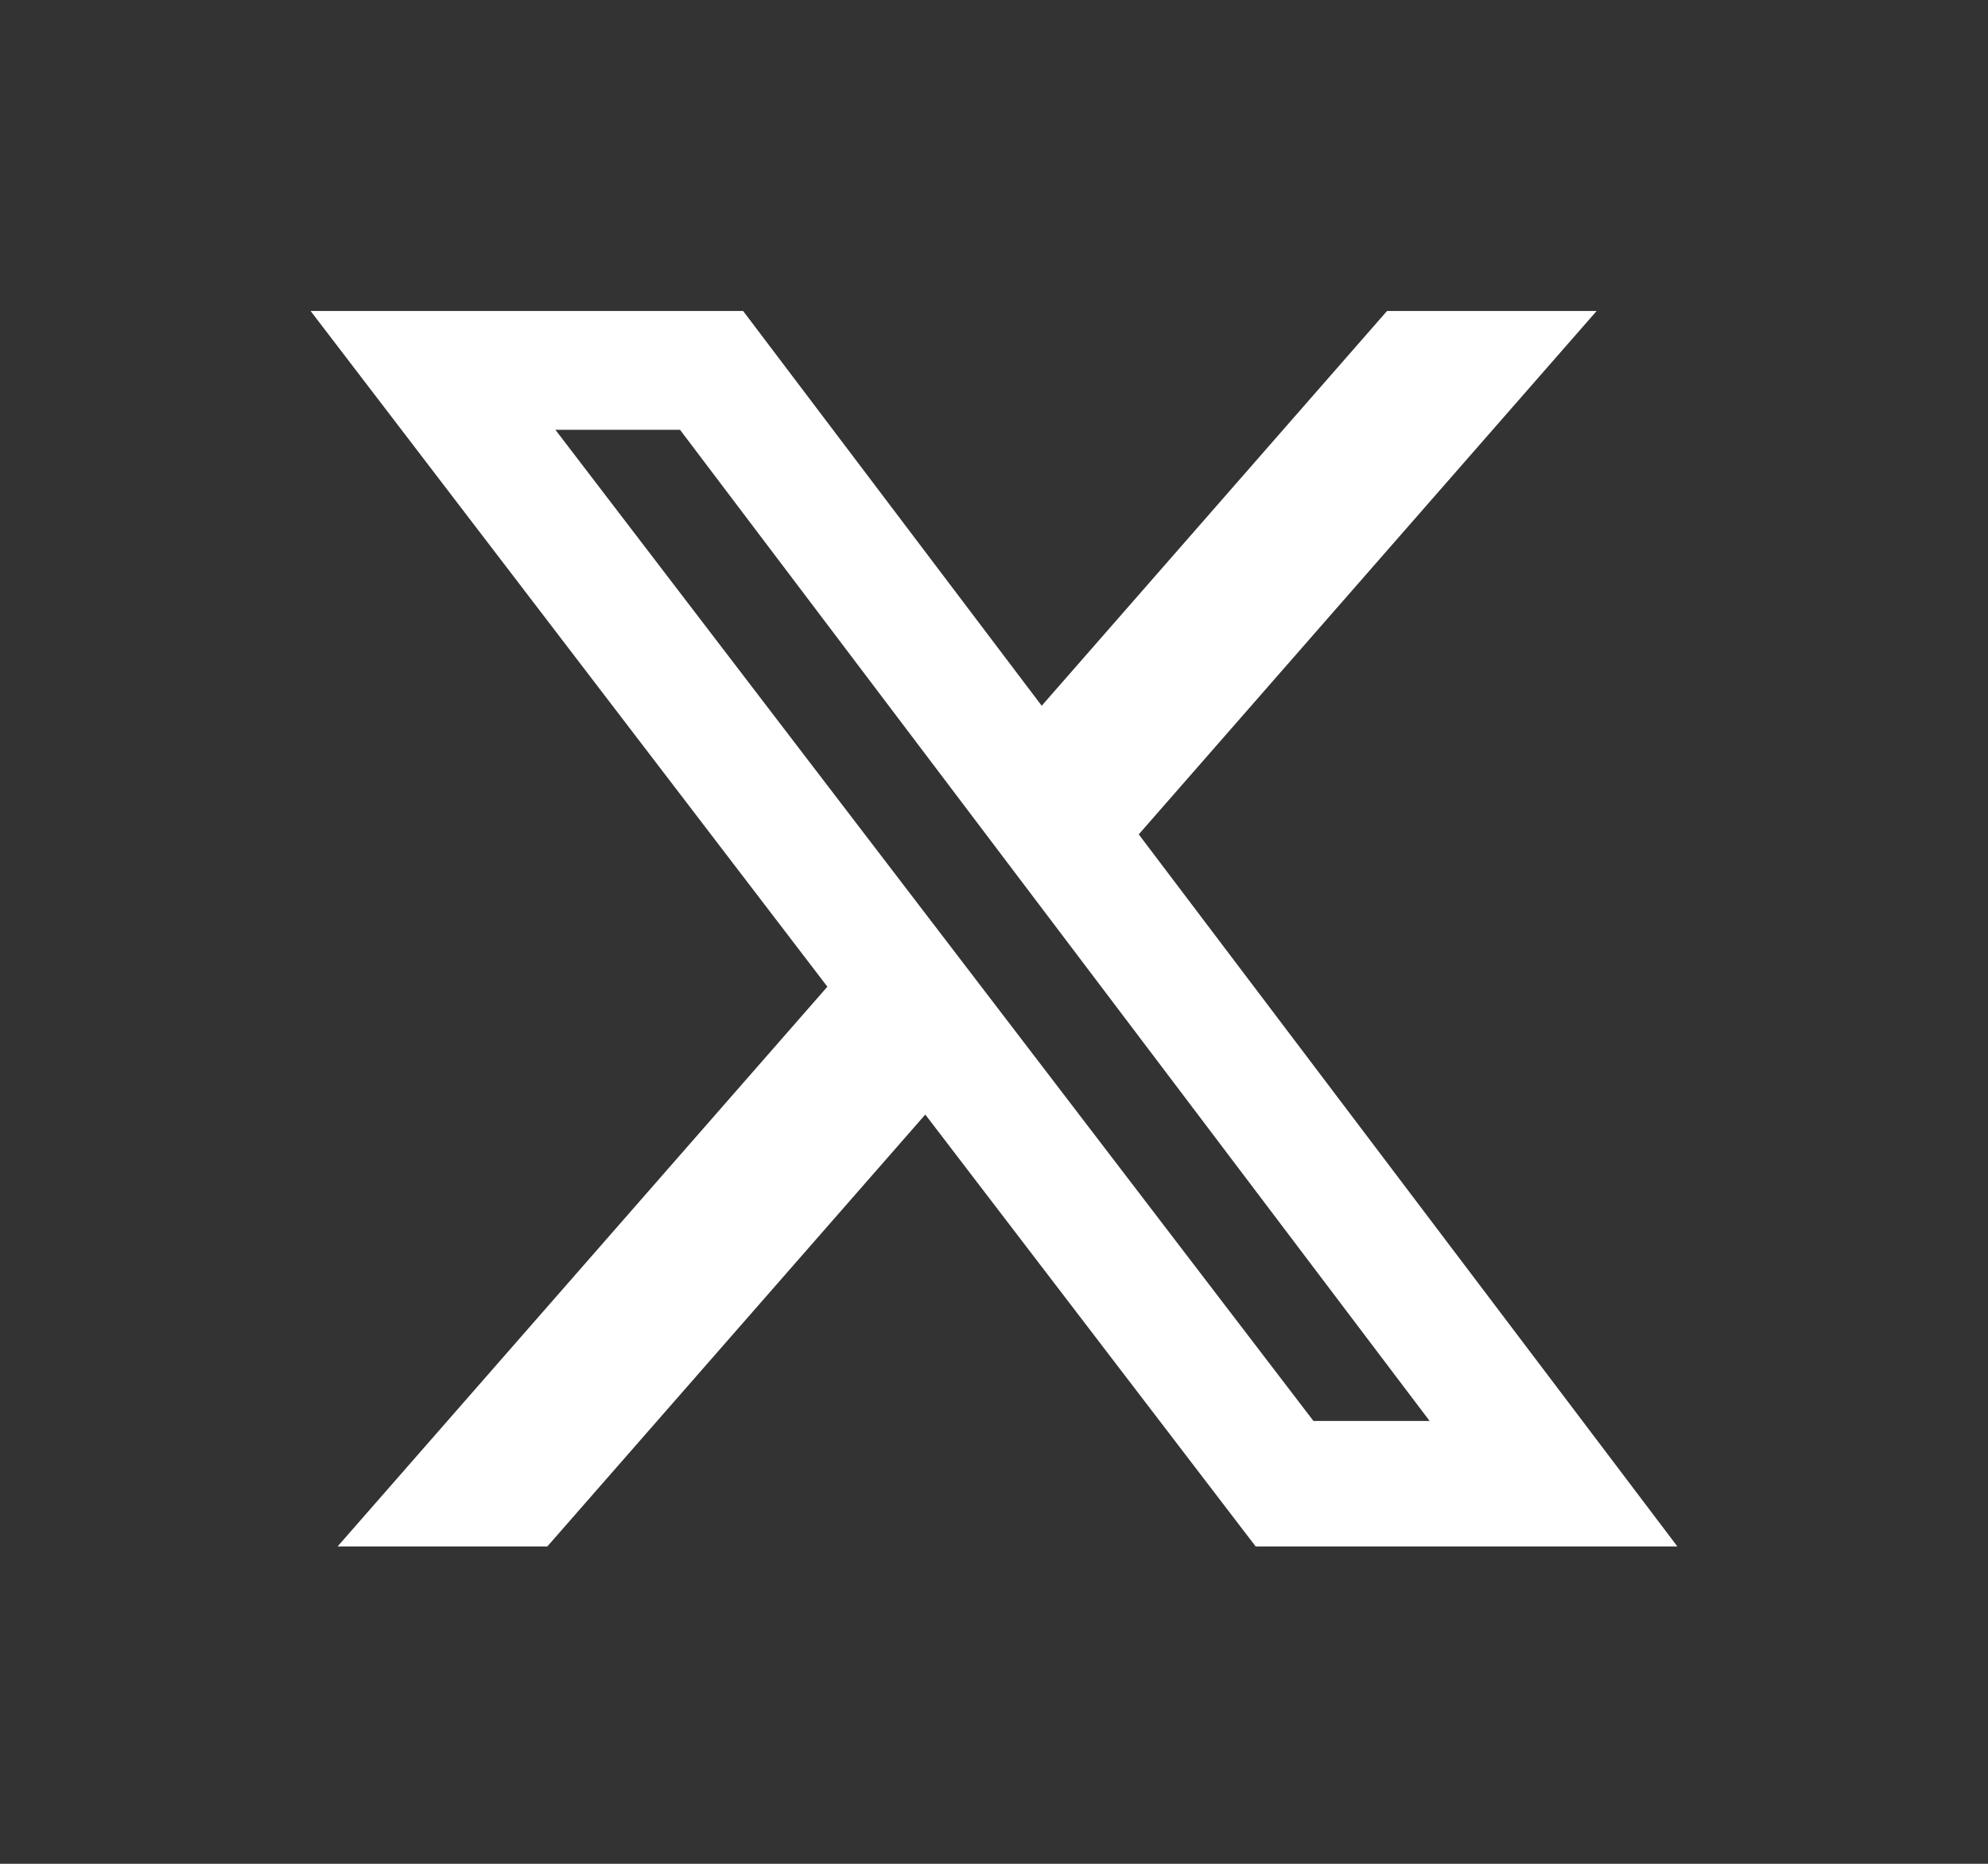 <svg width="16" height="15" viewBox="0 0 16 15" fill="none" xmlns="http://www.w3.org/2000/svg">
<rect x="0" y="0" width="16" height="15" fill="#333333" stroke="none"/>
<g clip-path="url(#clip0_7579_4230)">
<path d="M11.163 2.503H12.85L9.165 6.715L13.5 12.446H10.106L7.447 8.97L4.405 12.446H2.717L6.659 7.941L2.5 2.503H5.981L8.384 5.68L11.163 2.503ZM10.571 11.436H11.506L5.473 3.459H4.47L10.571 11.436Z" fill="white"/>
</g>
<defs>
<clipPath id="clip0_7579_4230">
<rect width="12" height="12" fill="white" transform="translate(2 1.551)"/>
</clipPath>
</defs>
</svg>
